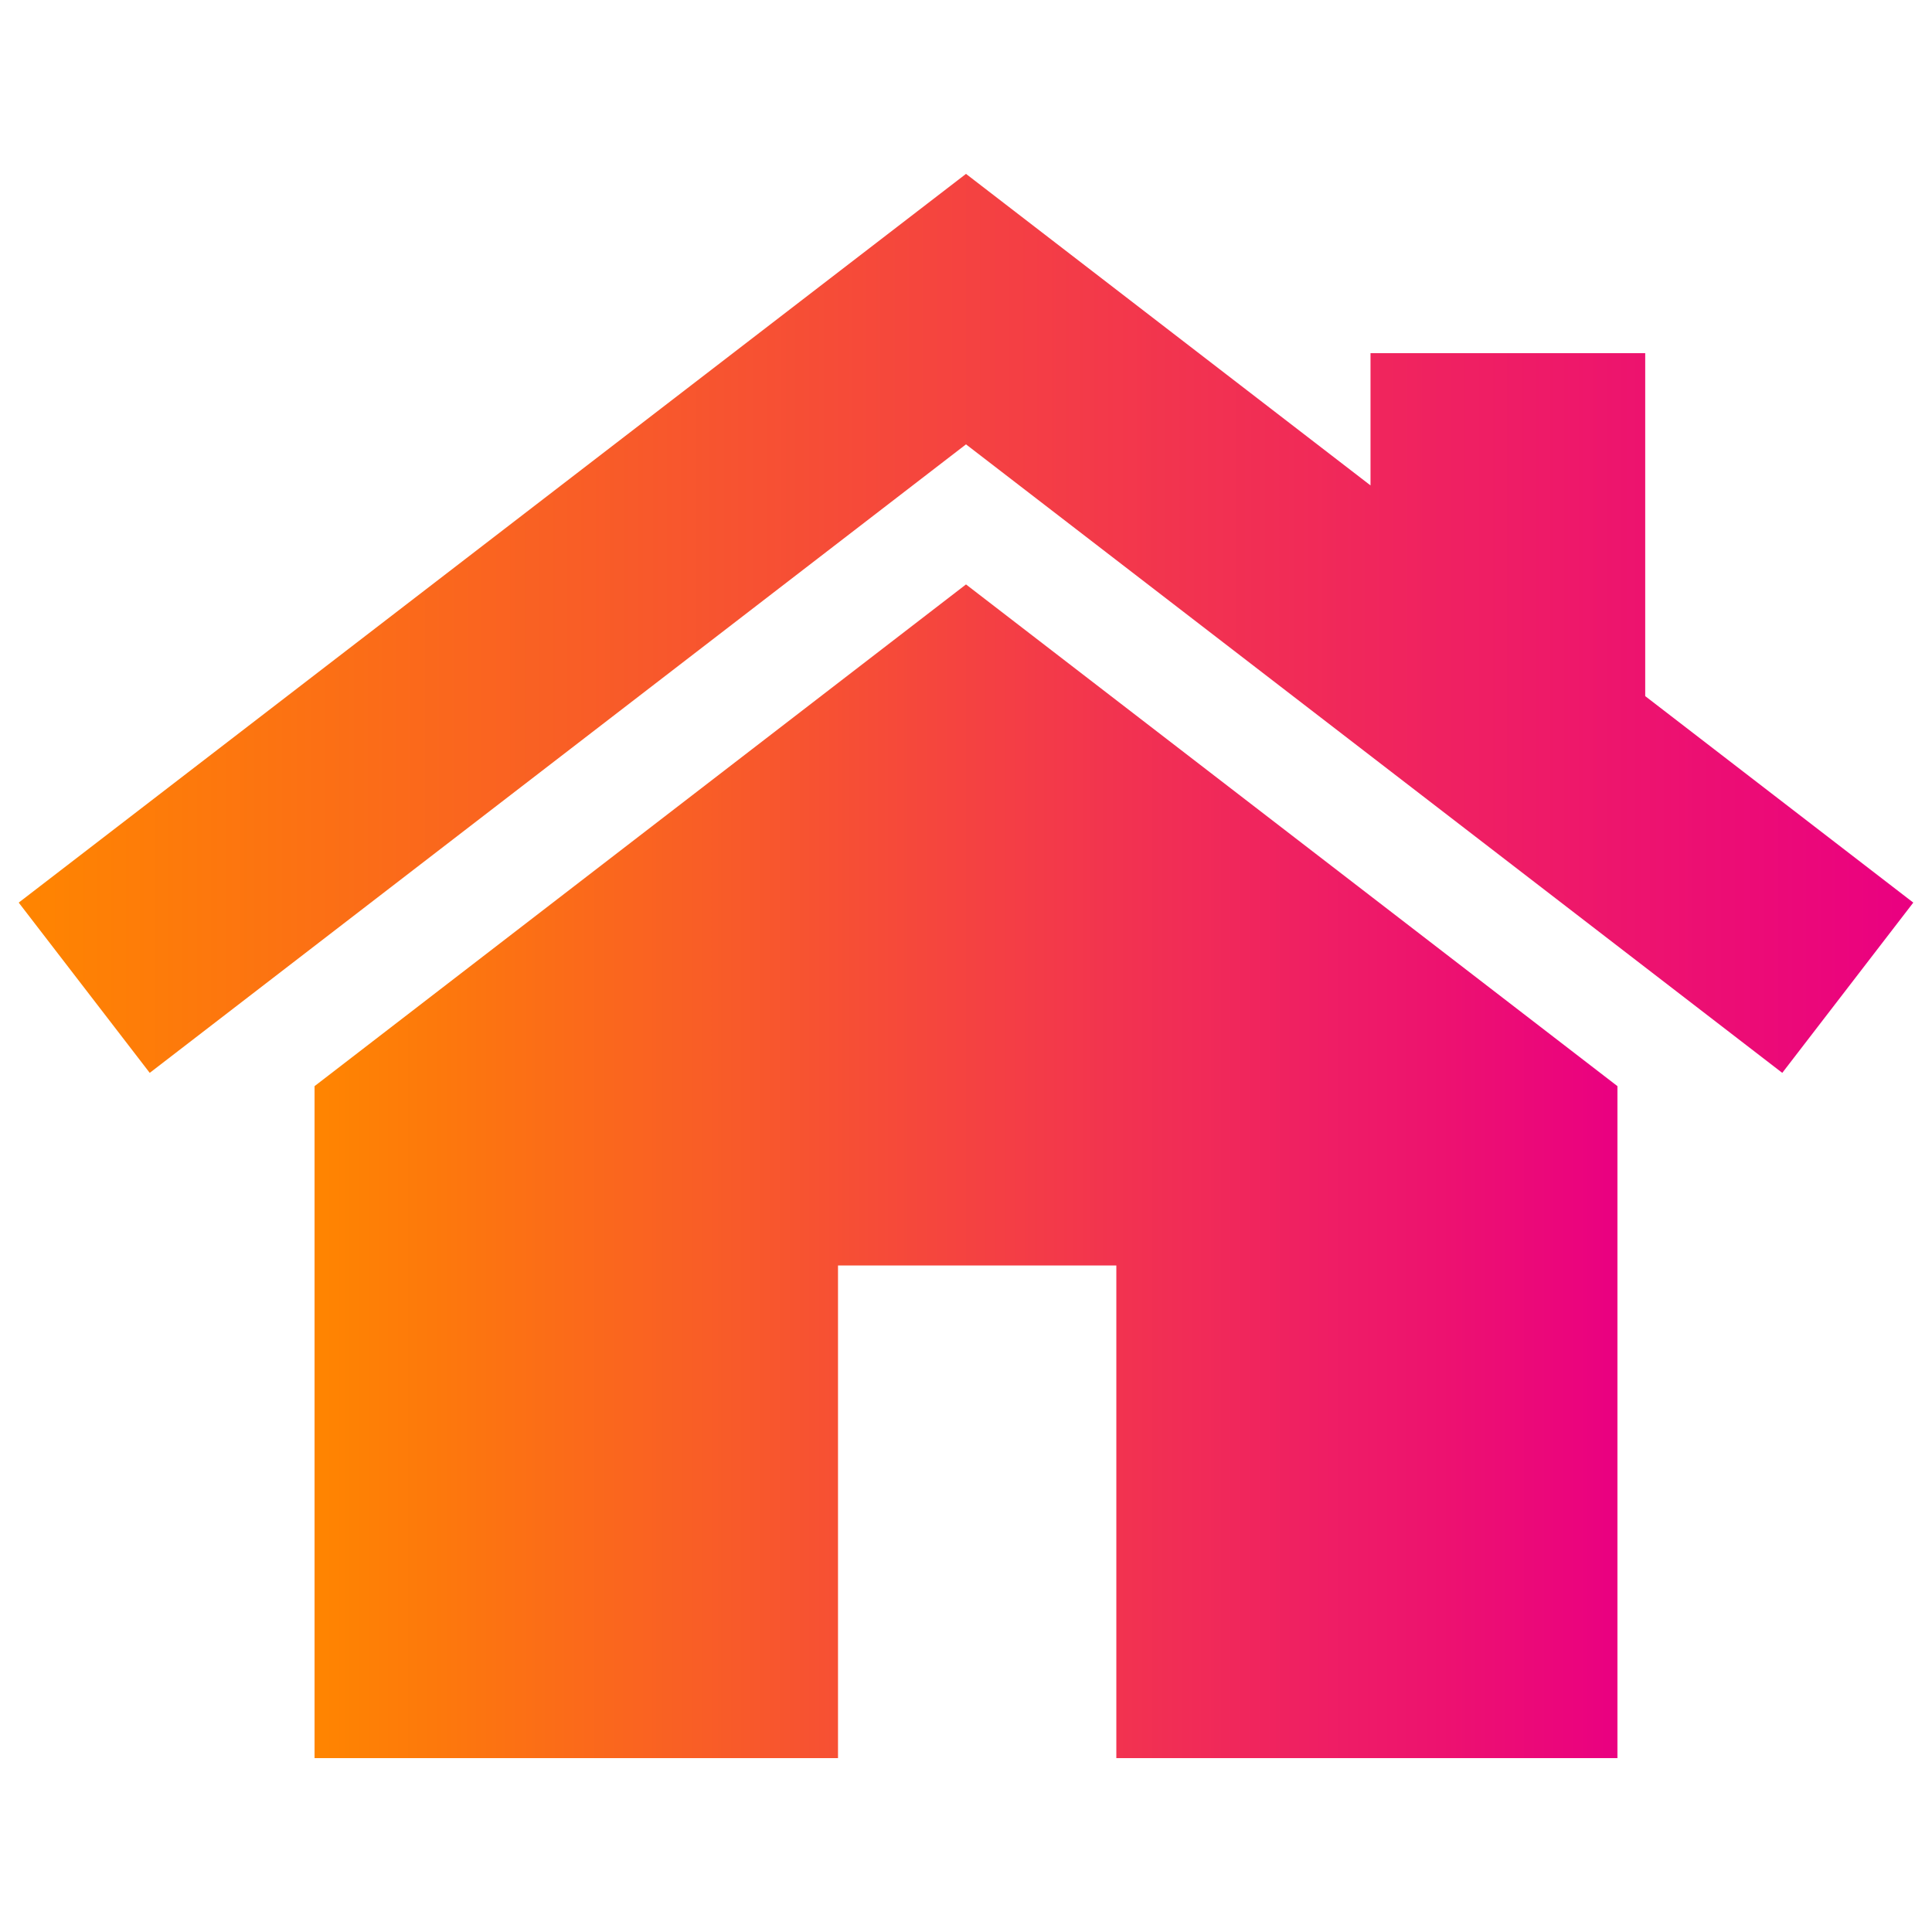 <?xml version="1.0" encoding="UTF-8"?>
<svg id="Layer_1" data-name="Layer 1" xmlns="http://www.w3.org/2000/svg" xmlns:xlink="http://www.w3.org/1999/xlink" viewBox="0 0 32 32">
  <defs>
    <style>
      .cls-1 {
        fill: url(#linear-gradient-2);
      }

      .cls-2 {
        fill: url(#linear-gradient);
      }
    </style>
    <linearGradient id="linear-gradient" x1="5.21" y1="19.4" x2="26.79" y2="19.4" gradientUnits="userSpaceOnUse">
      <stop offset="0" stop-color="#ff8500"/>
      <stop offset="1" stop-color="#ea0081"/>
    </linearGradient>
    <linearGradient id="linear-gradient-2" x1=".31" y1="10.33" x2="31.69" y2="10.33" xlink:href="#linear-gradient"/>
  </defs>
  <polygon class="cls-2" points="16 9.68 5.21 17.99 5.21 29.12 13.88 29.12 13.88 20.96 18.49 20.96 18.49 29.12 26.79 29.12 26.79 17.99 16 9.68"/>
  <polygon class="cls-1" points="27.25 11.53 27.25 5.85 22.7 5.85 22.7 8.04 16 2.88 .31 14.95 2.48 17.77 16 7.36 29.52 17.77 31.69 14.95 27.25 11.53"/>
</svg>